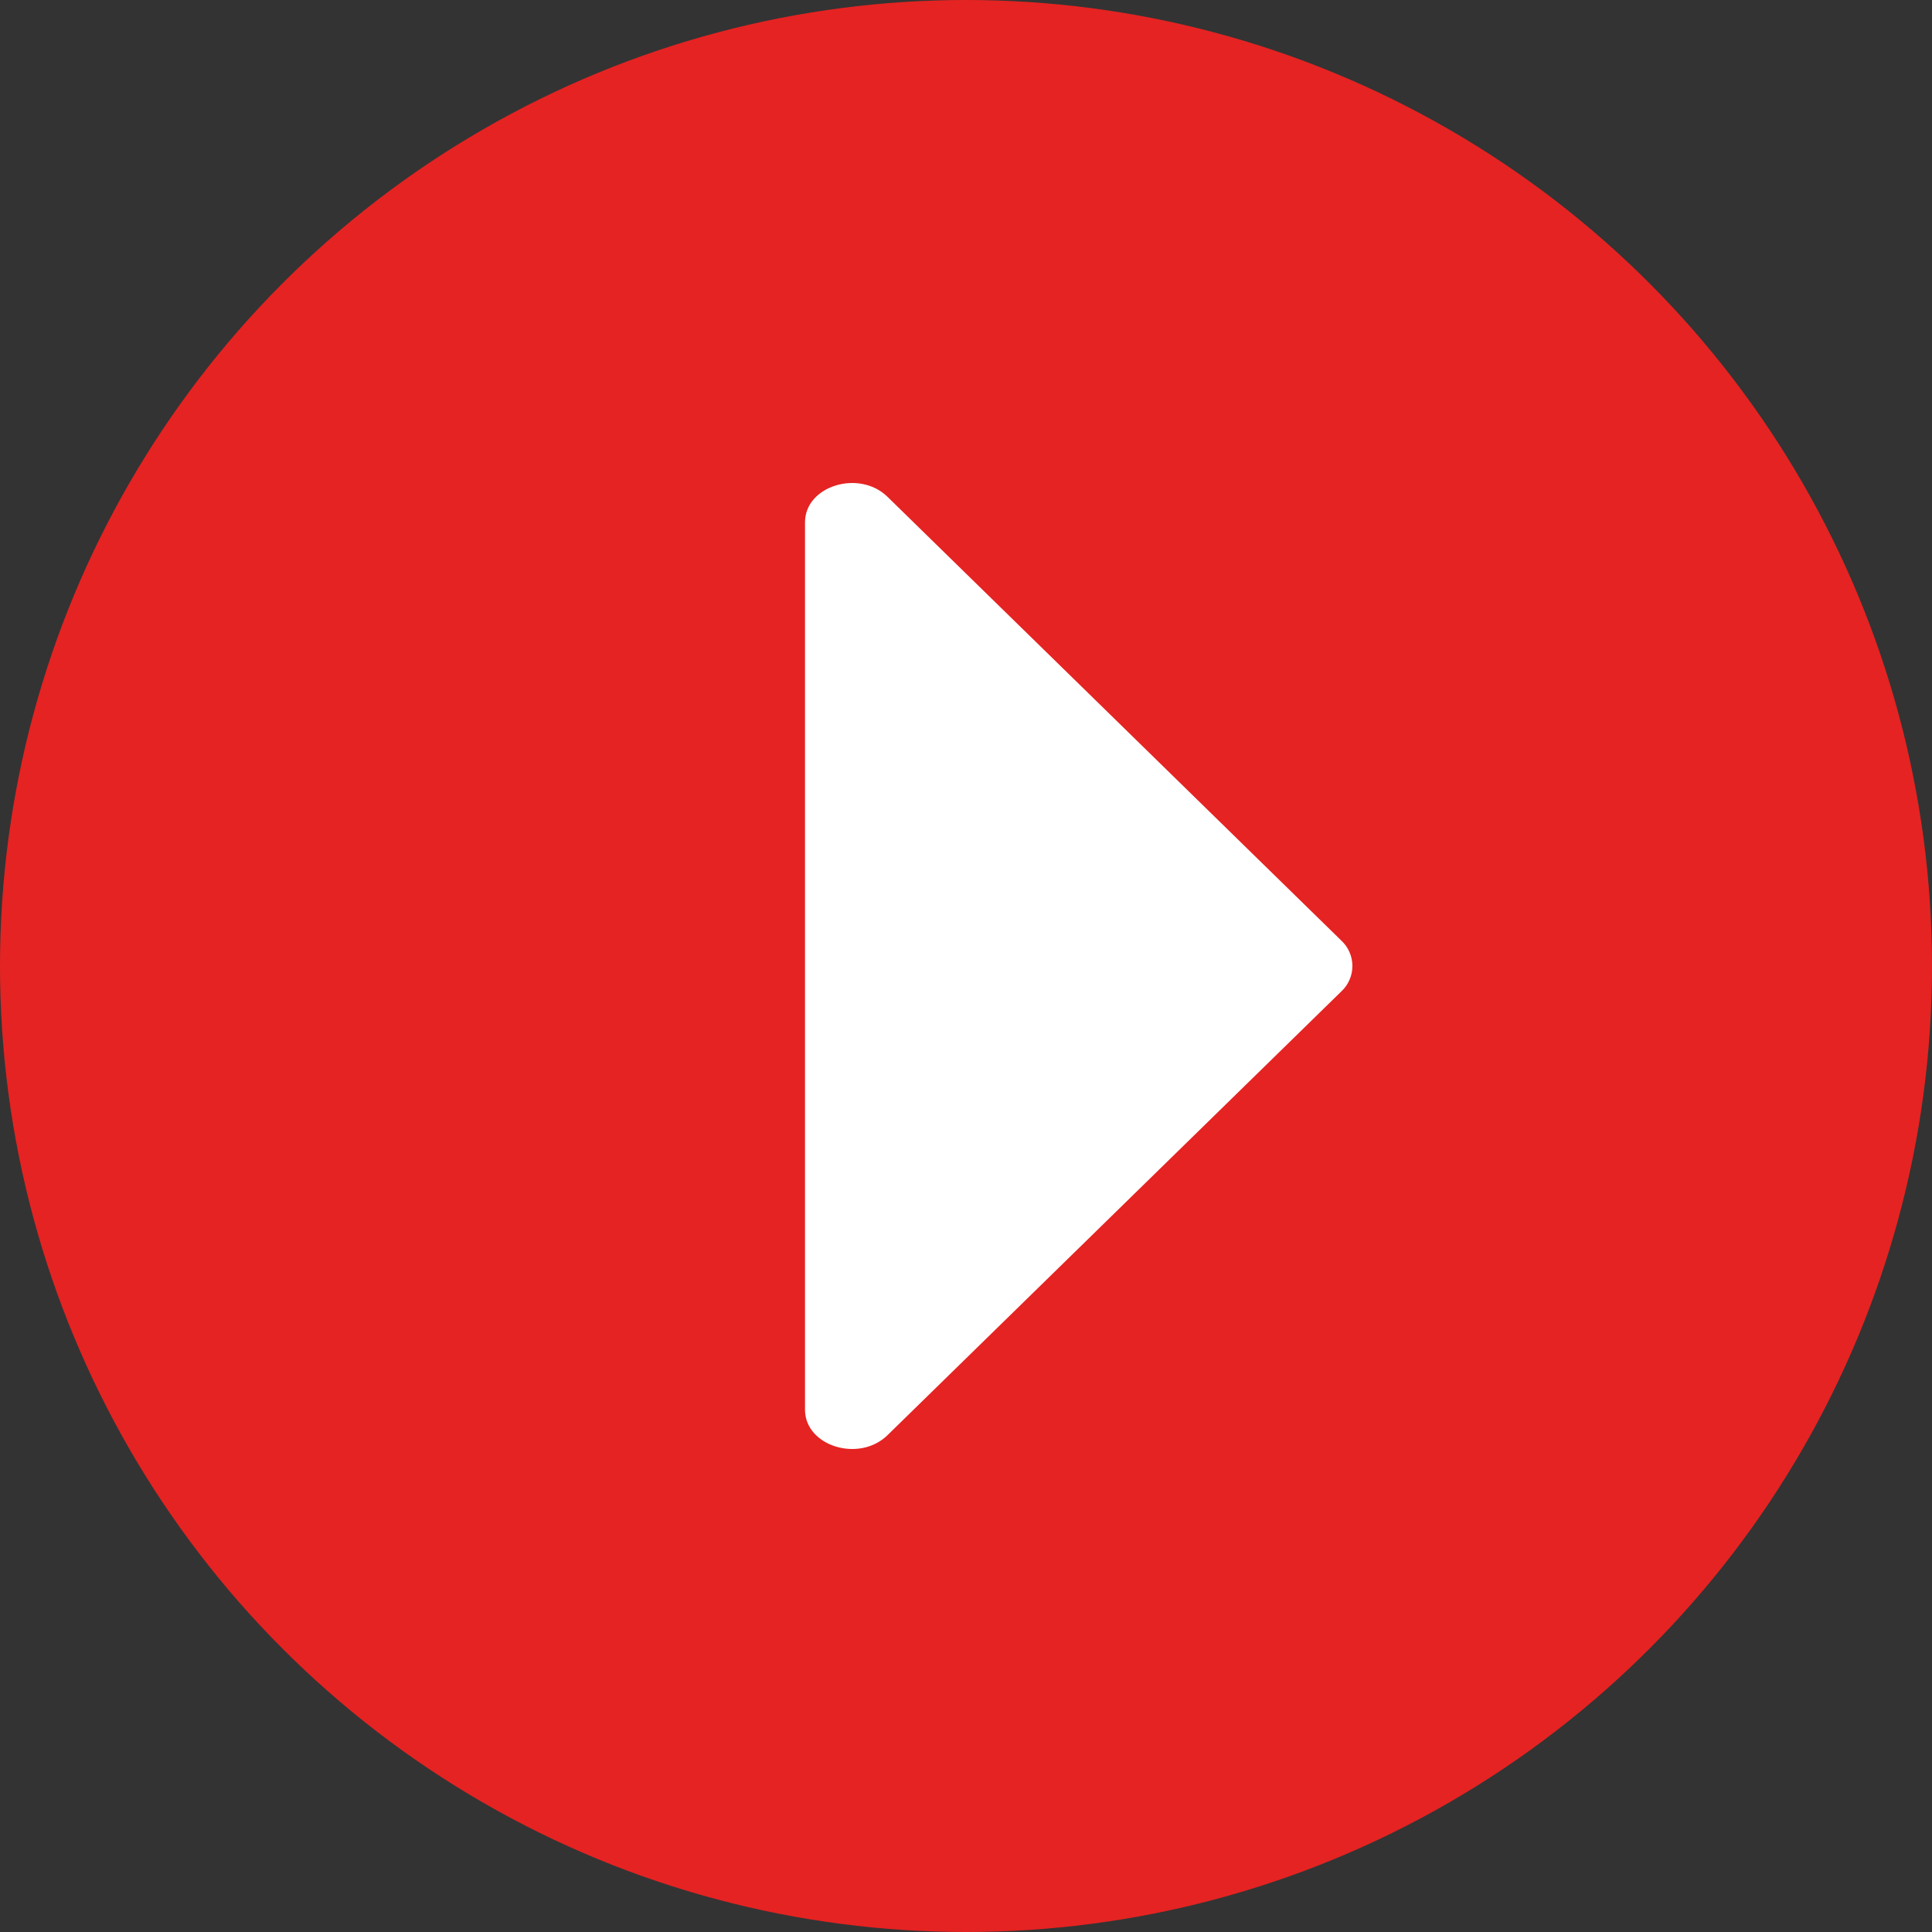 <?xml version="1.0" encoding="UTF-8"?> <svg xmlns="http://www.w3.org/2000/svg" width="60" height="60" viewBox="0 0 60 60" fill="none"><rect x="0" y="0" width="60" height="60" fill="#333333" stroke="none"/><circle cx="30" cy="30" r="30" fill="#E52322"></circle><path d="M41.652 29.207L27.561 15.428C26.679 14.569 25 15.09 25 16.221V43.779C25 44.91 26.679 45.431 27.561 44.572L41.652 30.793C41.762 30.692 41.849 30.57 41.909 30.433C41.969 30.297 42 30.149 42 30C42 29.851 41.969 29.703 41.909 29.567C41.849 29.43 41.762 29.308 41.652 29.207Z" fill="white"></path></svg> 